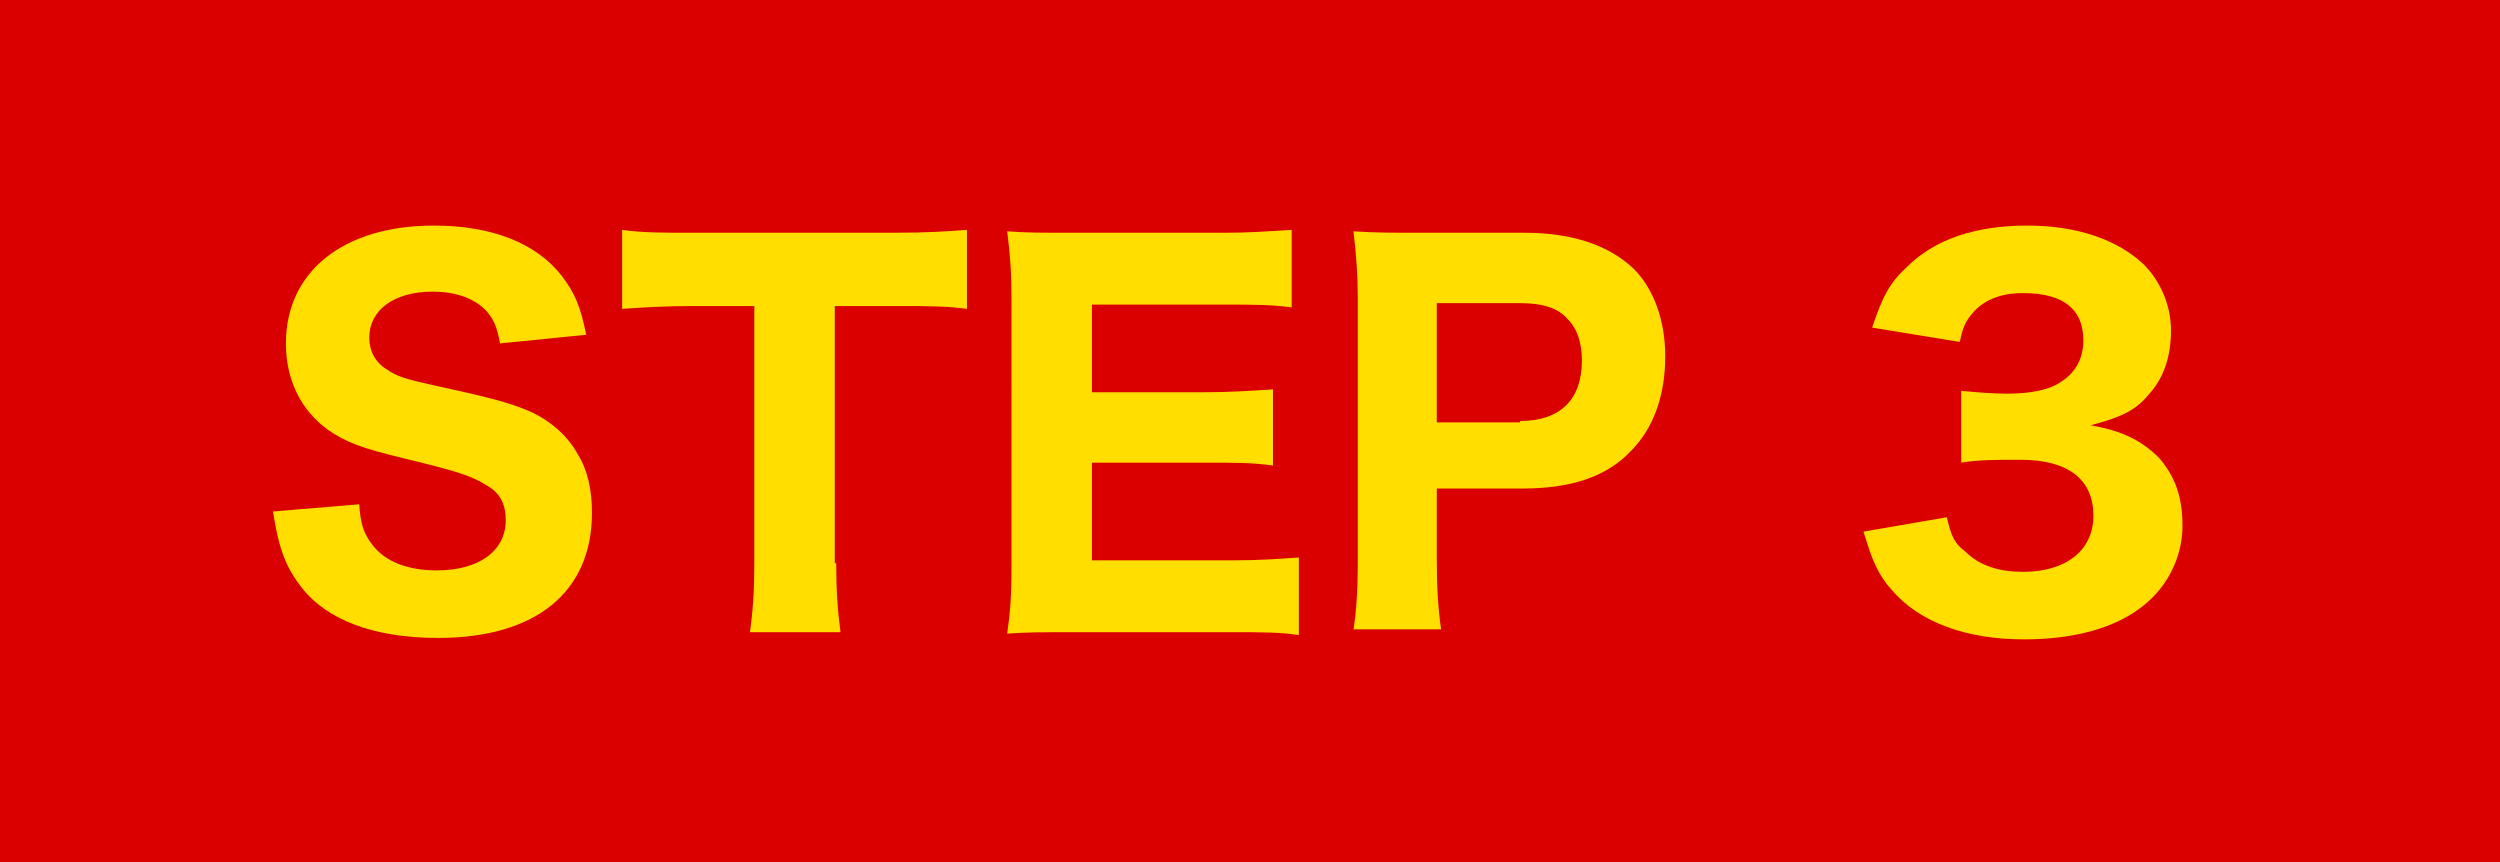 <?xml version="1.0" encoding="utf-8"?>
<!-- Generator: Adobe Illustrator 22.1.0, SVG Export Plug-In . SVG Version: 6.00 Build 0)  -->
<svg version="1.1" id="レイヤー_1" xmlns="http://www.w3.org/2000/svg" xmlns:xlink="http://www.w3.org/1999/xlink" x="0px"
	 y="0px" viewBox="0 0 174 60" style="enable-background:new 0 0 174 60;" xml:space="preserve">
<style type="text/css">
	.st0{fill:#DA0000;}
	.st1{enable-background:new    ;}
	.st2{fill:#FFDE00;}
</style>
<rect y="0" class="st0" width="174" height="60"/>
<g class="st1">
	<path class="st2" d="M25,35.1c0.1,1.4,0.3,2,0.9,2.8c0.9,1.2,2.5,1.8,4.5,1.8c3,0,4.8-1.4,4.8-3.5c0-1.1-0.4-1.9-1.3-2.4
		c-1.1-0.7-2.1-1-5.8-1.9c-2.9-0.7-4-1.1-5.3-2c-1.9-1.4-2.9-3.5-2.9-6c0-5,4-8.2,10.3-8.2c4,0,7.1,1.2,8.9,3.5
		c0.9,1.2,1.3,2.1,1.7,4.1l-6,0.6c-0.2-1.1-0.4-1.6-0.9-2.2c-0.8-0.9-2.1-1.4-3.8-1.4c-2.7,0-4.4,1.3-4.4,3.2c0,0.9,0.4,1.7,1.2,2.2
		c0.7,0.5,1.4,0.7,3.2,1.1c3.7,0.8,5.3,1.2,6.7,1.8c1.4,0.6,2.7,1.7,3.4,3c0.7,1.1,1,2.5,1,4.1c0,5.5-3.9,8.7-10.7,8.7
		c-4.4,0-7.7-1.2-9.5-3.5c-1.1-1.4-1.6-2.7-2-5.3L25,35.1z"/>
	<path class="st2" d="M58.2,39.2c0,1.9,0.1,3.3,0.3,4.8h-6.3c0.2-1.5,0.3-2.8,0.3-4.8V21.3h-4.3c-2,0-3.5,0.1-4.9,0.2V16
		c1.4,0.2,2.9,0.2,4.8,0.2h14.1c2.4,0,3.7-0.1,5.1-0.2v5.5c-1.4-0.2-2.7-0.2-5.1-0.2h-4.1V39.2z"/>
	<path class="st2" d="M90.4,44.2c-1.3-0.2-2.5-0.2-4.7-0.2H74.8c-2.3,0-3.3,0-4.7,0.1c0.2-1.4,0.3-2.5,0.3-4.7V20.8
		c0-1.9-0.1-3.1-0.3-4.7c1.4,0.1,2.3,0.1,4.6,0.1h10.5c1.8,0,3-0.1,4.7-0.2v5.4c-1.4-0.2-2.6-0.2-4.7-0.2H76v6.1h7.8
		c1.9,0,3.2-0.1,4.8-0.2v5.3c-1.5-0.2-2.5-0.2-4.8-0.2H76V39h9.7c2.1,0,3.2-0.1,4.7-0.2V44.2z"/>
	<path class="st2" d="M94.2,43.9c0.2-1.4,0.3-2.8,0.3-4.7V20.8c0-1.7-0.1-3-0.3-4.7c1.5,0.1,2.7,0.1,4.7,0.1h7.2
		c3.4,0,5.9,0.9,7.6,2.5c1.4,1.4,2.2,3.6,2.2,6.1c0,2.7-0.8,5-2.4,6.6c-1.7,1.8-4.2,2.6-7.5,2.6H100v5c0,1.9,0.1,3.4,0.3,4.8H94.2z
		 M105.8,29.3c2.8,0,4.3-1.5,4.3-4.2c0-1.2-0.3-2.2-1-2.9c-0.7-0.8-1.8-1.1-3.3-1.1H100v8.3H105.8z"/>
	<path class="st2" d="M135.5,36c0.3,1.3,0.5,1.8,1.3,2.4c1,1,2.4,1.4,4,1.4c3,0,4.9-1.5,4.9-3.9c0-2.5-1.7-3.9-5.1-3.9
		c-1.7,0-2.9,0-4.1,0.2v-5c1,0.1,2.2,0.2,3.2,0.2c1.7,0,3-0.3,3.7-0.8c1-0.6,1.6-1.6,1.6-2.9c0-2.2-1.4-3.3-4.2-3.3
		c-1.6,0-2.8,0.5-3.6,1.5c-0.4,0.5-0.6,0.9-0.8,1.9l-6.1-1c0.7-2.1,1.2-3.1,2.4-4.2c1.9-1.9,4.7-2.9,8.4-2.9c3.5,0,6.3,1,8.1,2.7
		c1.2,1.2,1.9,2.9,1.9,4.6c0,1.8-0.5,3.3-1.5,4.4c-0.9,1.1-1.8,1.6-4.1,2.2c2.3,0.4,3.6,1.1,4.8,2.3c1.1,1.3,1.6,2.7,1.6,4.7
		c0,1.9-0.8,3.7-2.1,5c-1.9,1.9-5,2.9-8.9,2.9c-4.1,0-7.3-1.2-9.2-3.4c-1-1.1-1.4-2.1-2-4.1L135.5,36z"/>
</g>
</svg>
